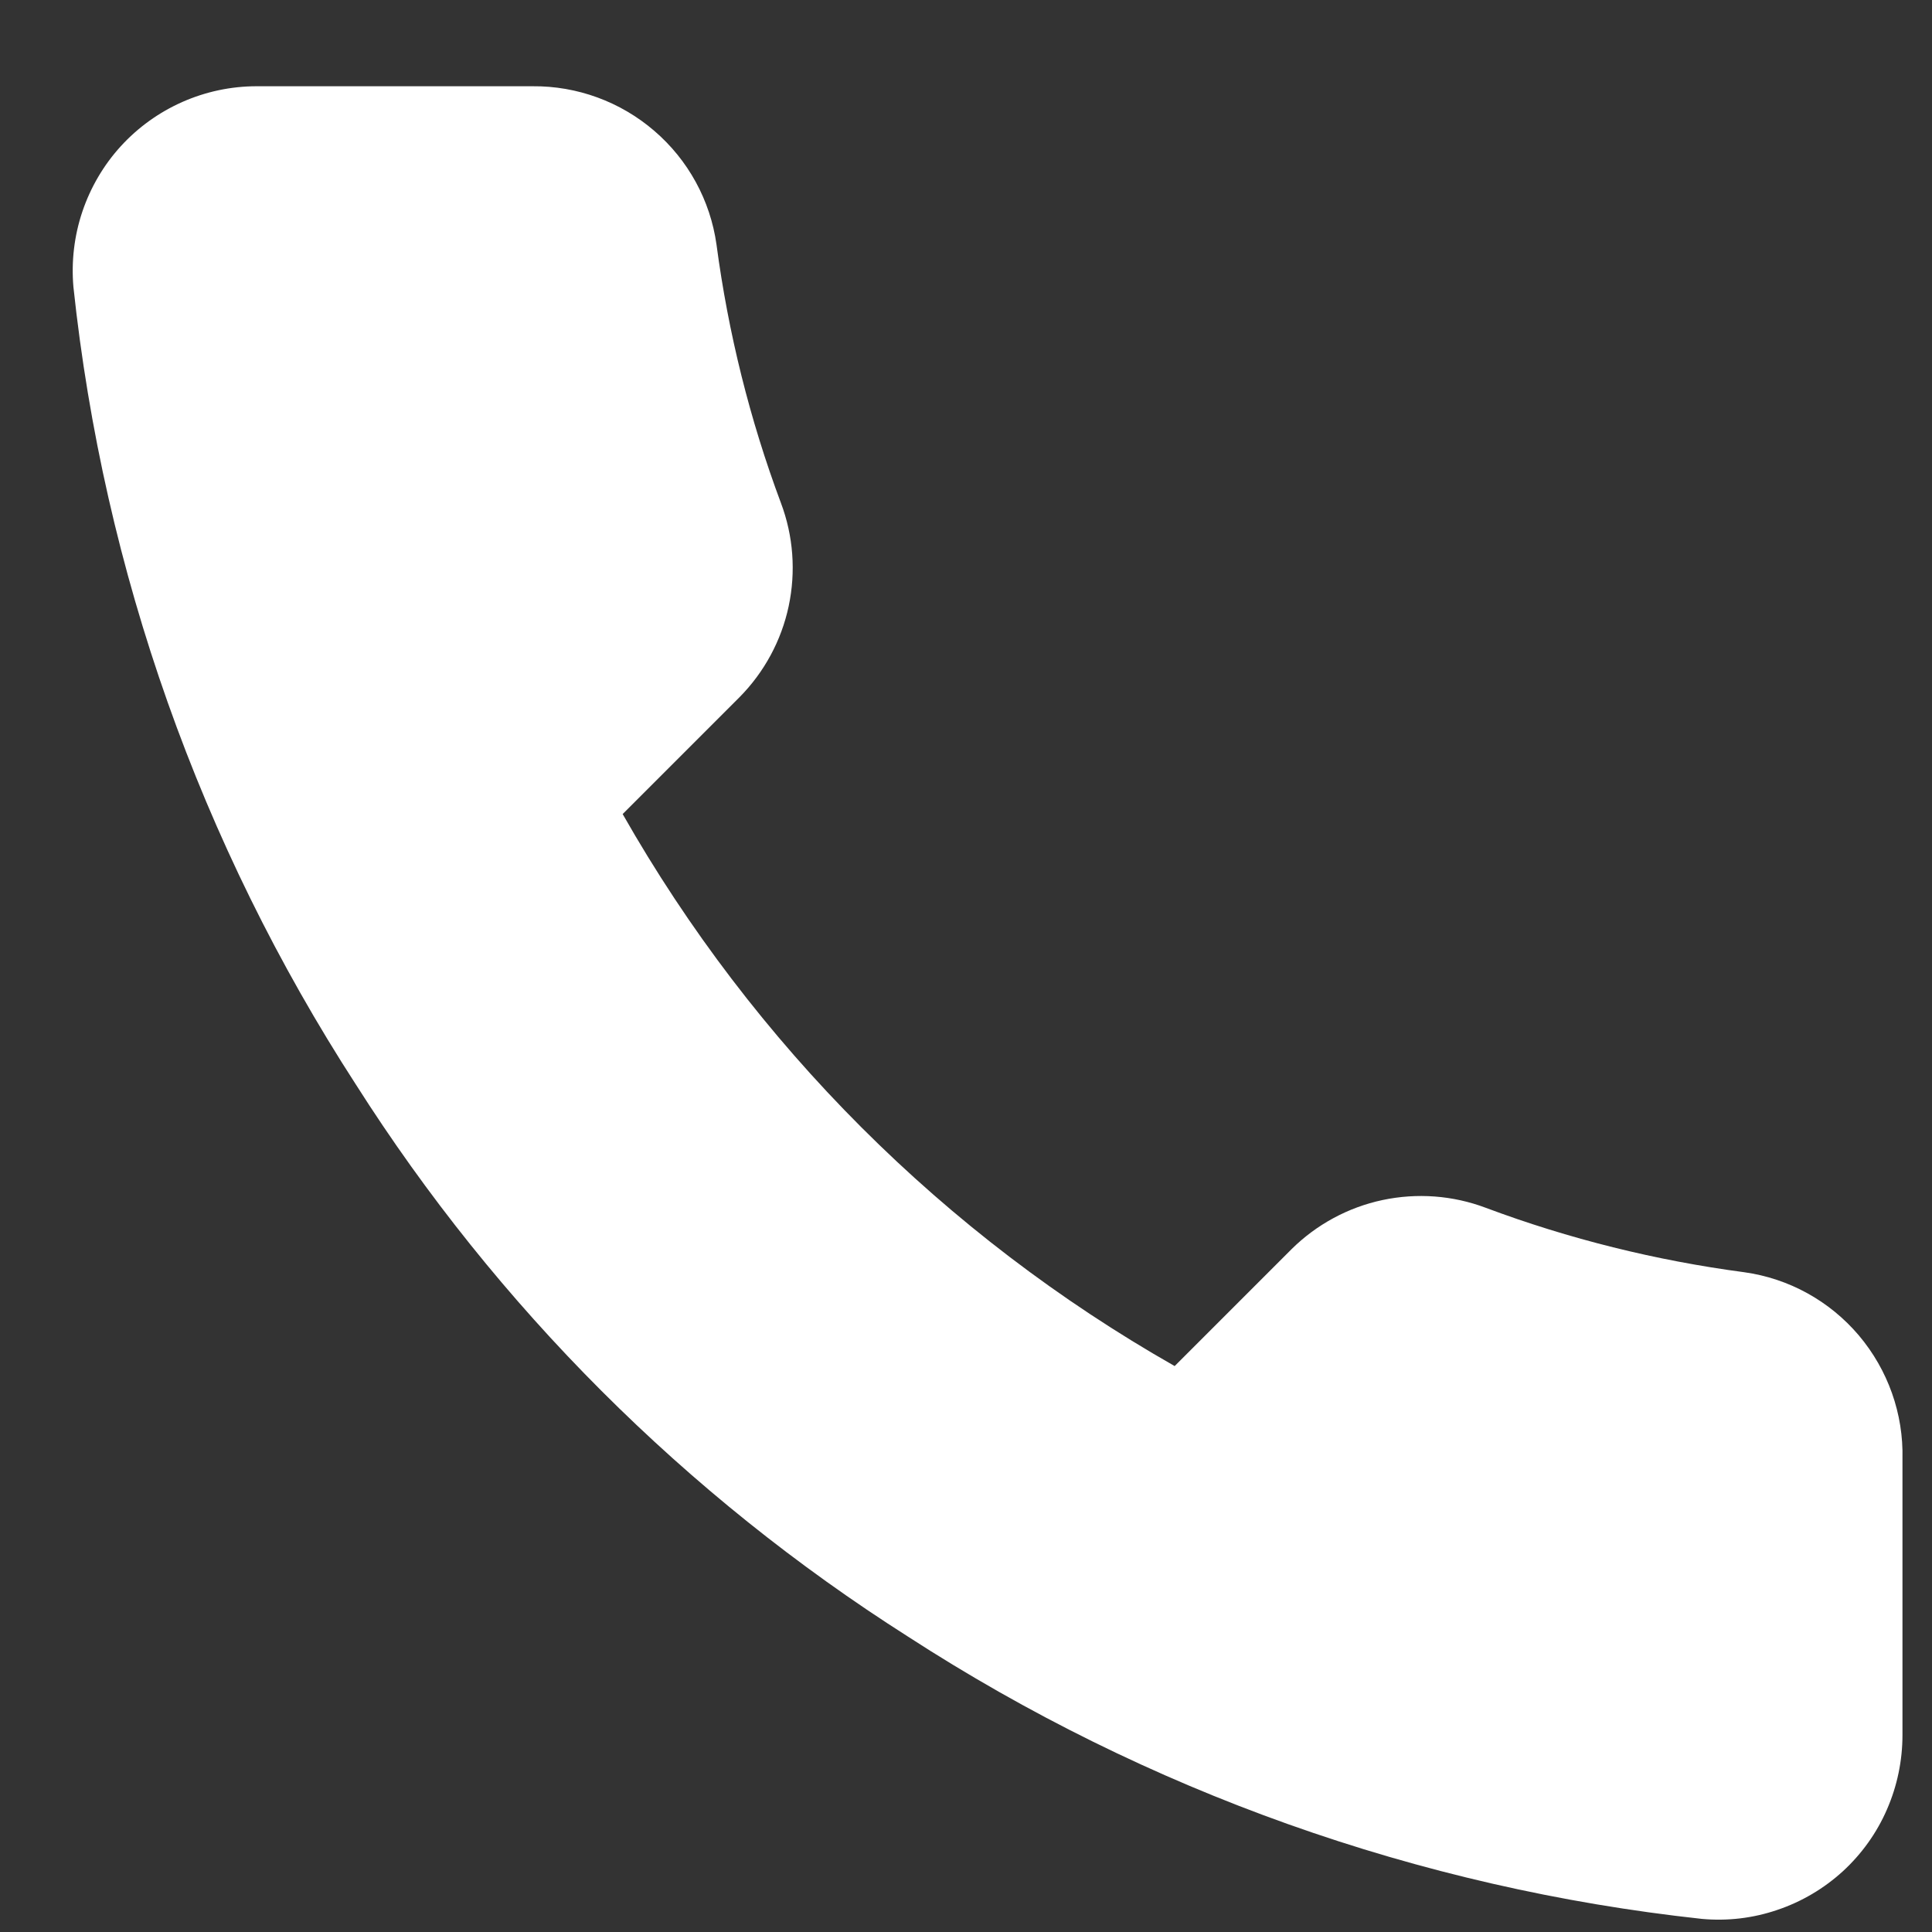 <svg width="14" height="14" viewBox="0 0 14 14" fill="none" xmlns="http://www.w3.org/2000/svg">
<rect x="0" y="0" width="14" height="14" fill="#333333" stroke="none"/>
<path d="M13.786 10.572V12.572C13.786 12.758 13.748 12.941 13.674 13.111C13.6 13.282 13.491 13.434 13.354 13.56C13.217 13.685 13.055 13.781 12.879 13.84C12.704 13.9 12.517 13.922 12.332 13.905C10.281 13.682 8.31 12.981 6.579 11.859C4.968 10.835 3.602 9.469 2.579 7.859C1.452 6.119 0.751 4.139 0.532 2.079C0.516 1.894 0.538 1.708 0.597 1.533C0.656 1.358 0.751 1.196 0.875 1.06C1 0.923 1.152 0.814 1.321 0.739C1.491 0.664 1.674 0.625 1.859 0.625H3.859C4.182 0.622 4.496 0.737 4.741 0.948C4.987 1.159 5.147 1.452 5.192 1.772C5.277 2.412 5.433 3.04 5.659 3.645C5.749 3.884 5.768 4.143 5.715 4.393C5.662 4.642 5.538 4.871 5.359 5.052L4.512 5.899C5.461 7.568 6.843 8.95 8.512 9.899L9.359 9.052C9.54 8.873 9.769 8.749 10.018 8.696C10.268 8.643 10.527 8.662 10.766 8.752C11.37 8.978 11.999 9.134 12.639 9.219C12.963 9.264 13.258 9.427 13.47 9.677C13.681 9.927 13.794 10.245 13.786 10.572Z" fill="white"/>
</svg>
